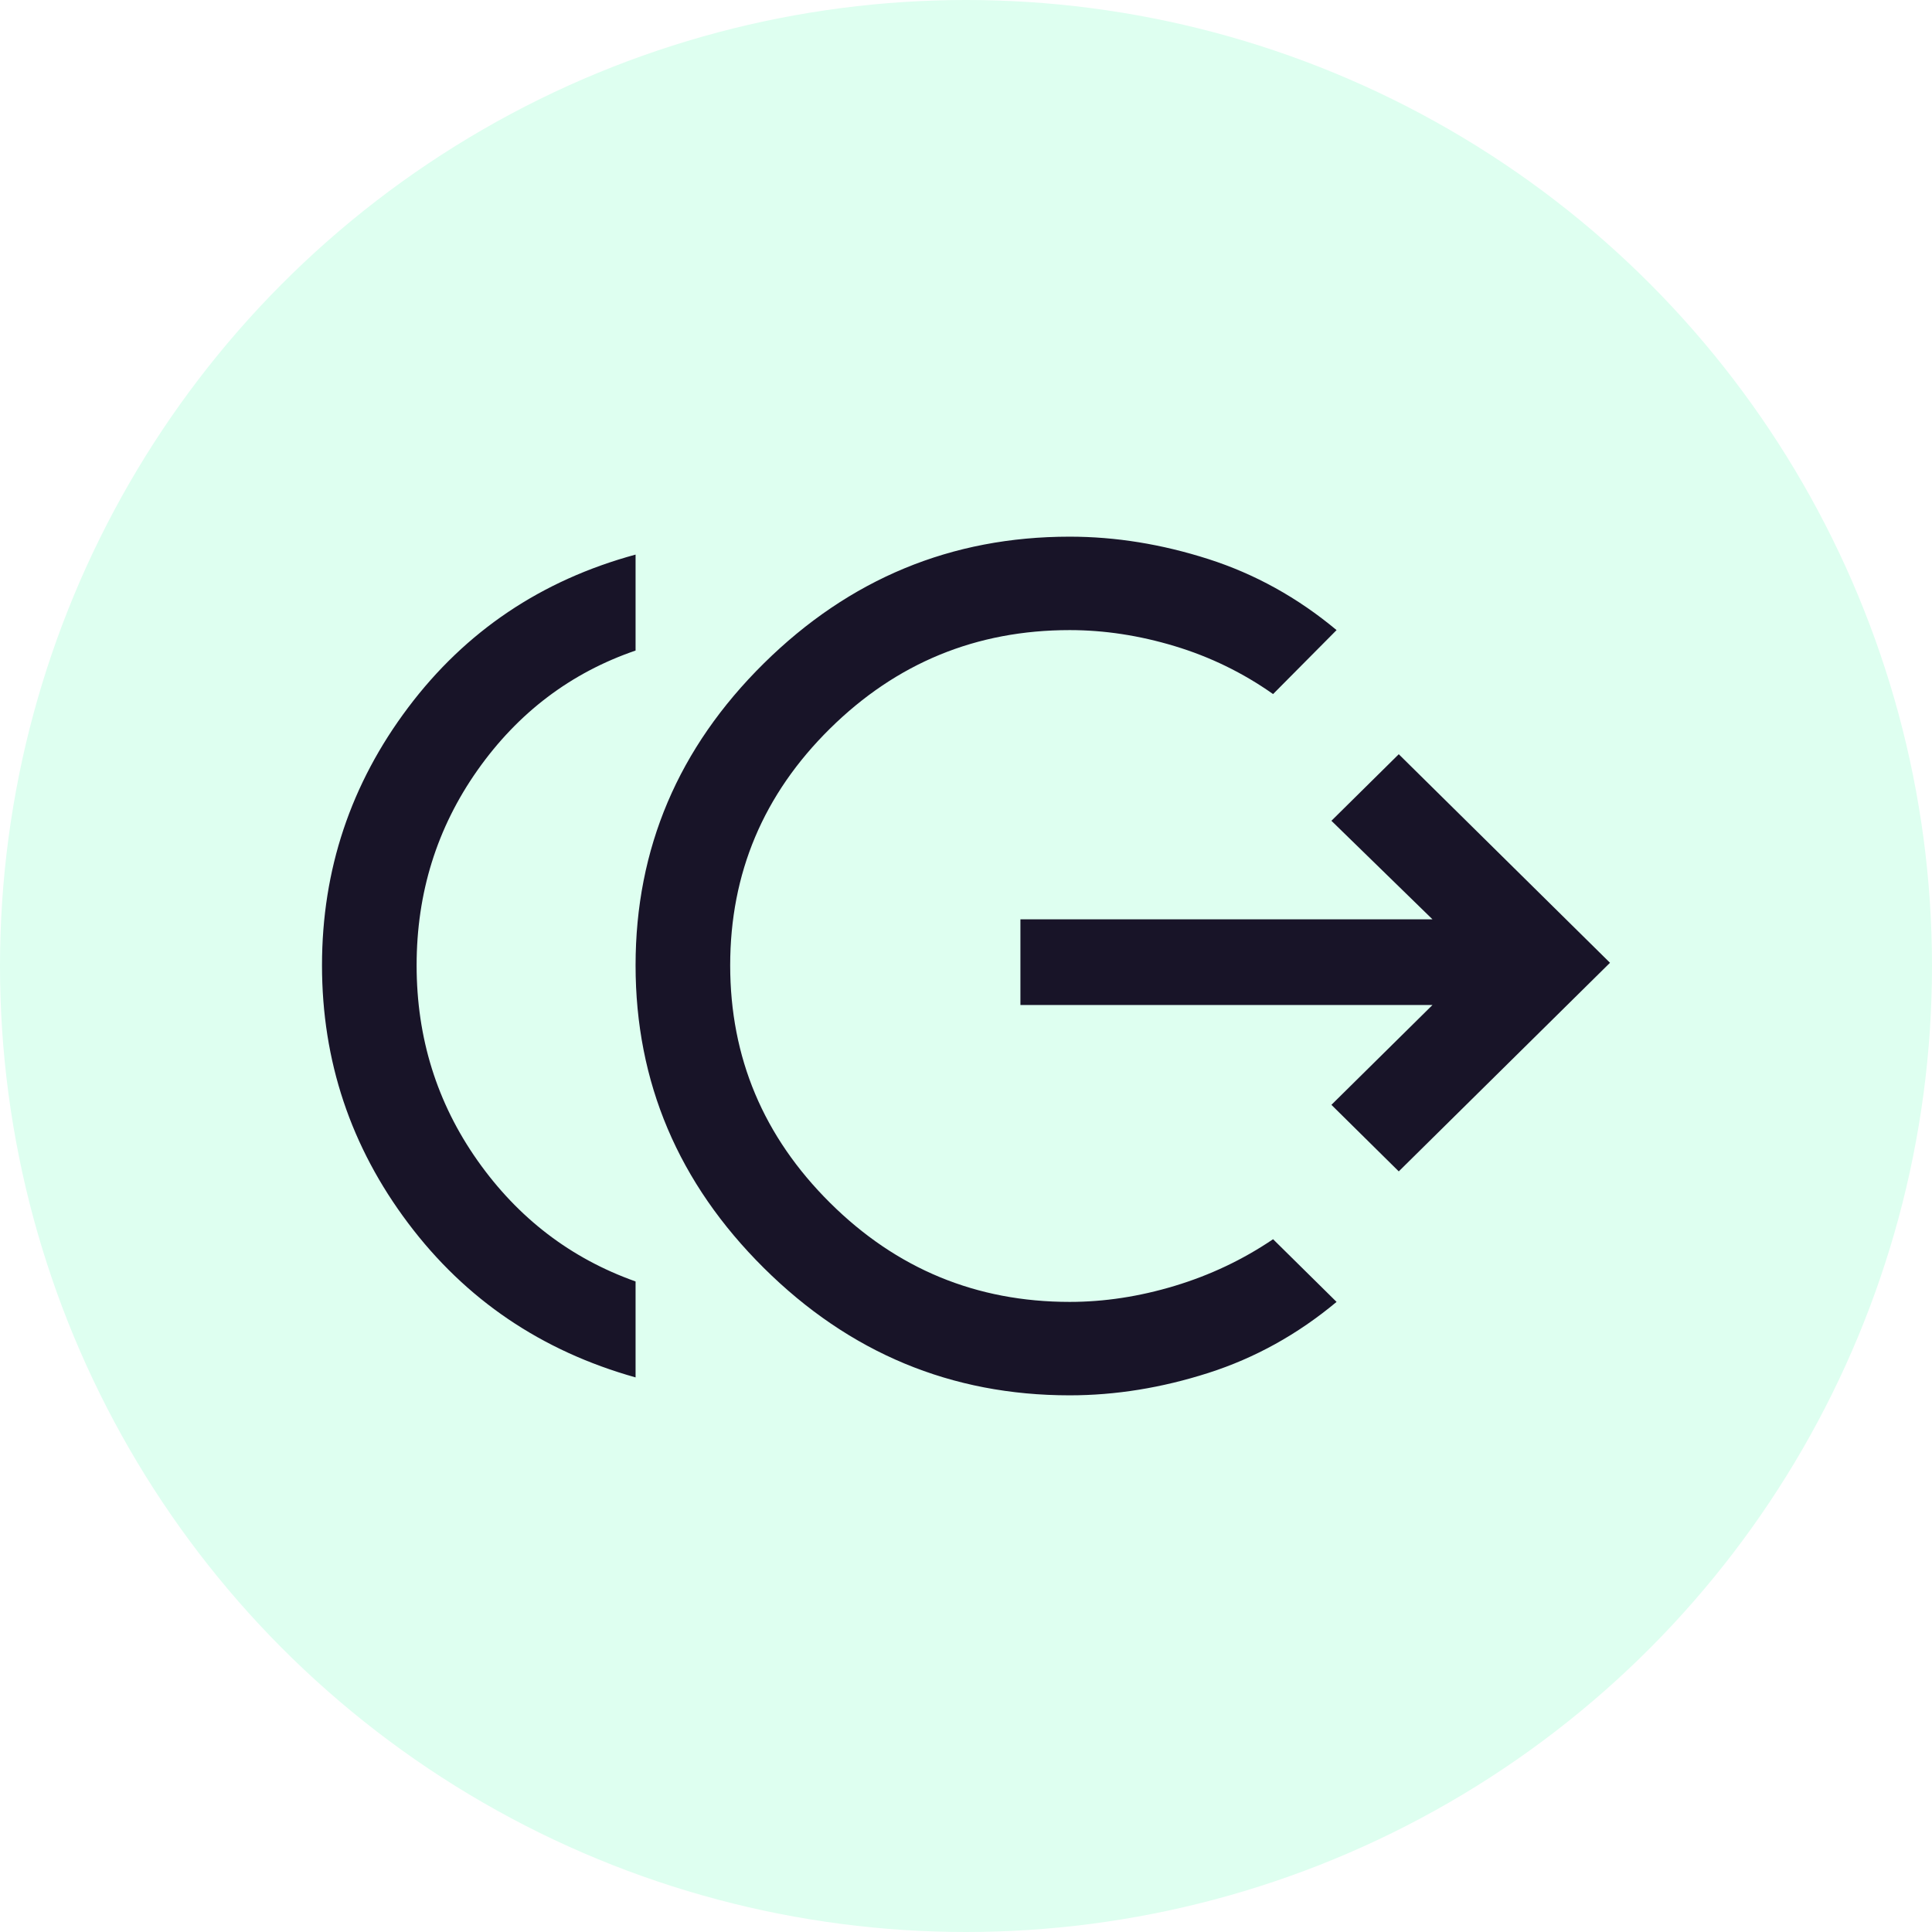 <svg width="36" height="36" viewBox="0 0 36 36" fill="none" xmlns="http://www.w3.org/2000/svg">
<rect width="36" height="36" fill="white"/>
<circle cx="18" cy="18" r="18" fill="#DEFFF0"/>
<path d="M11.843 25.666C10.088 25.173 8.676 24.216 7.606 22.793C6.535 21.37 6 19.768 6 17.988C6 16.208 6.535 14.606 7.606 13.183C8.676 11.761 10.088 10.811 11.843 10.334V12.122C10.636 12.536 9.654 13.279 8.897 14.352C8.141 15.425 7.763 16.637 7.763 17.988C7.763 19.339 8.141 20.551 8.897 21.624C9.654 22.698 10.636 23.449 11.843 23.878V25.666ZM19.932 26C17.726 26 15.827 25.209 14.233 23.627C12.64 22.046 11.843 20.166 11.843 17.988C11.843 15.81 12.64 13.934 14.233 12.361C15.827 10.787 17.726 10 19.932 10C20.785 10 21.646 10.139 22.515 10.417C23.384 10.695 24.181 11.137 24.905 11.741L23.722 12.933C23.159 12.536 22.547 12.238 21.887 12.039C21.227 11.84 20.576 11.741 19.932 11.741C18.193 11.741 16.704 12.353 15.465 13.577C14.225 14.801 13.606 16.271 13.606 17.988C13.606 19.705 14.225 21.179 15.465 22.411C16.704 23.643 18.193 24.259 19.932 24.259C20.576 24.259 21.227 24.16 21.887 23.961C22.547 23.762 23.159 23.472 23.722 23.091L24.905 24.259C24.181 24.863 23.384 25.305 22.515 25.583C21.646 25.861 20.785 26 19.932 26ZM26.064 21.827L24.809 20.587L26.692 18.727H19.014V17.13H26.692L24.809 15.294L26.064 14.054L30 17.94L26.064 21.827Z" fill="#181428"/>
</svg>

